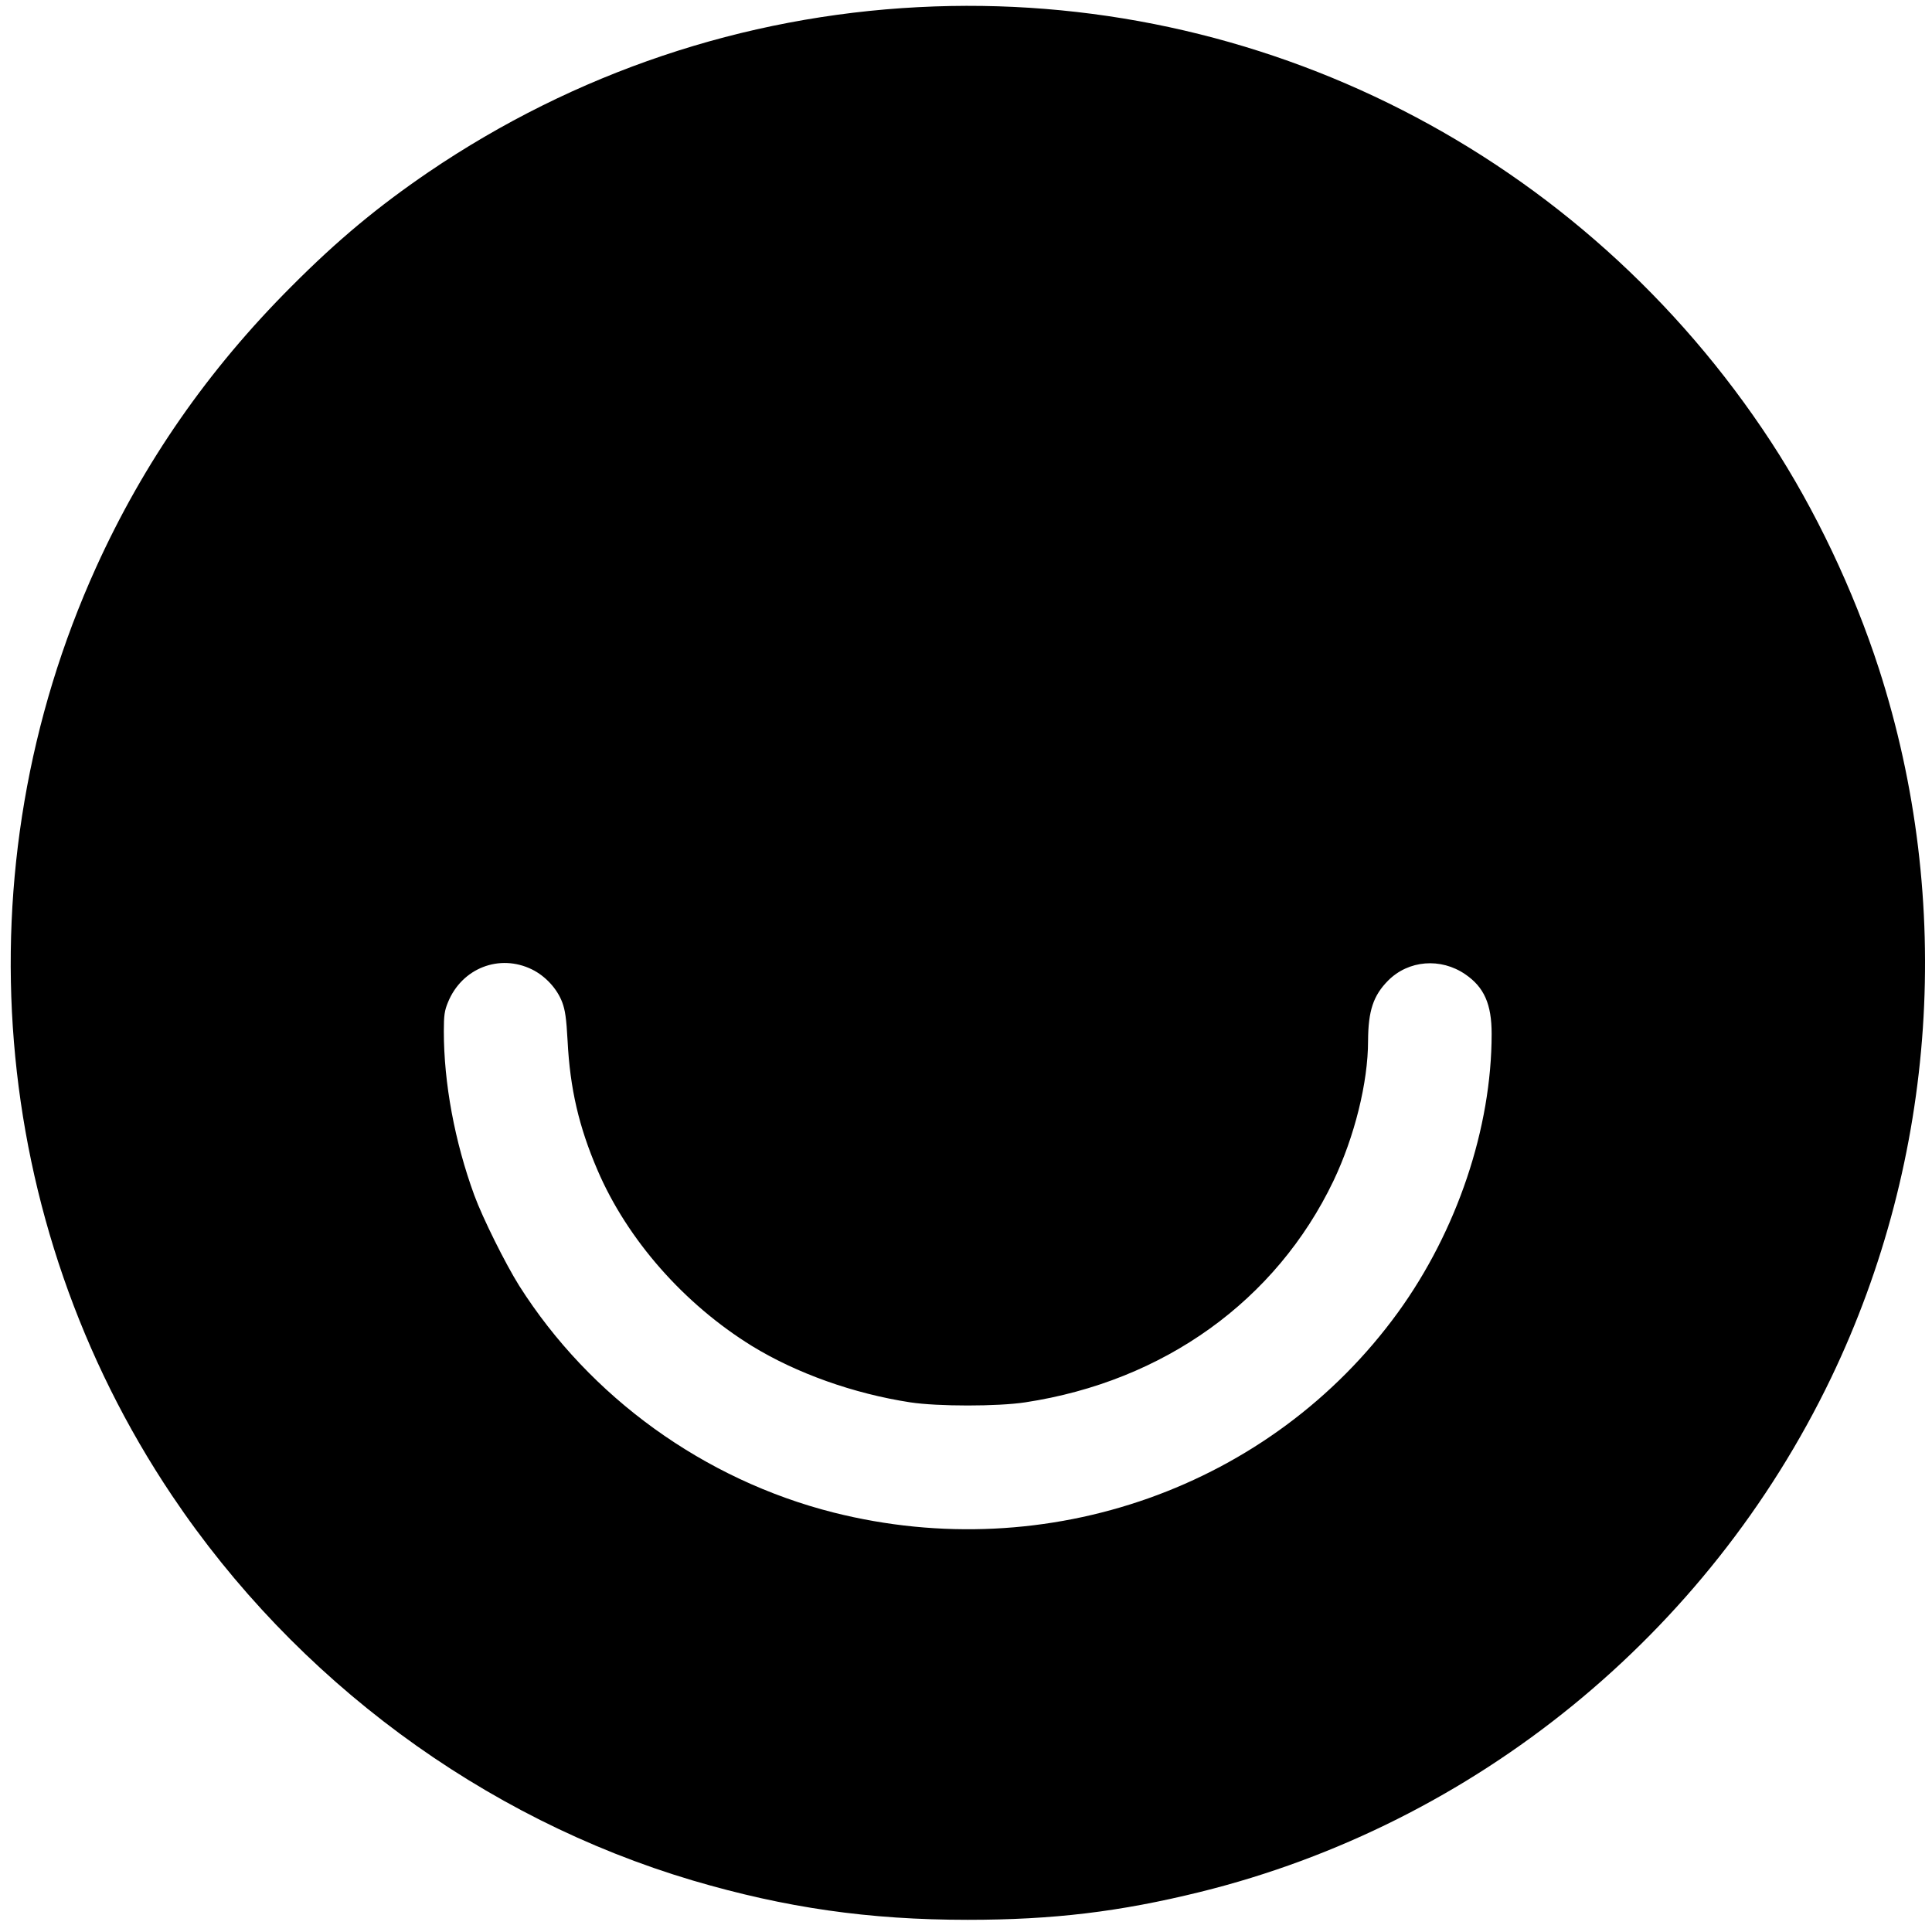 <?xml version="1.0" standalone="no"?>
<!DOCTYPE svg PUBLIC "-//W3C//DTD SVG 20010904//EN"
 "http://www.w3.org/TR/2001/REC-SVG-20010904/DTD/svg10.dtd">
<svg version="1.0" xmlns="http://www.w3.org/2000/svg"
 width="1110pt" height="1110pt" viewBox="0 0 1110 1110"
 preserveAspectRatio="xMidYMid meet">
<g transform="translate(0,1110) scale(0.1,-0.1)"
fill="#000000" stroke="none">
<path d="M5277 11059 c-1008 -52 -1974 -377 -2814 -947 -293 -200 -522 -390
-788 -657 -479 -479 -849 -1011 -1123 -1615 -785 -1732 -619 -3760 436 -5332
711 -1060 1785 -1854 2992 -2212 533 -157 1011 -226 1580 -226 491 0 873 46
1335 160 1579 390 2917 1480 3625 2953 608 1266 707 2736 275 4075 -146 451
-366 915 -619 1302 -1081 1653 -2938 2601 -4899 2499z m-2220 -5529 c77 -38
144 -111 173 -188 17 -45 24 -93 31 -222 14 -275 65 -494 172 -743 171 -399
497 -769 887 -1010 256 -157 584 -274 910 -324 159 -24 501 -24 660 0 797 121
1442 585 1771 1272 121 254 199 565 199 805 1 173 30 260 115 346 117 118 303
133 444 36 108 -74 151 -171 151 -342 0 -541 -199 -1132 -538 -1600 -729
-1005 -2013 -1460 -3243 -1150 -743 188 -1400 662 -1806 1303 -79 126 -210
389 -258 520 -113 309 -175 645 -175 942 0 92 4 119 24 167 80 196 296 280
483 188z"/>
</g>
</svg>

